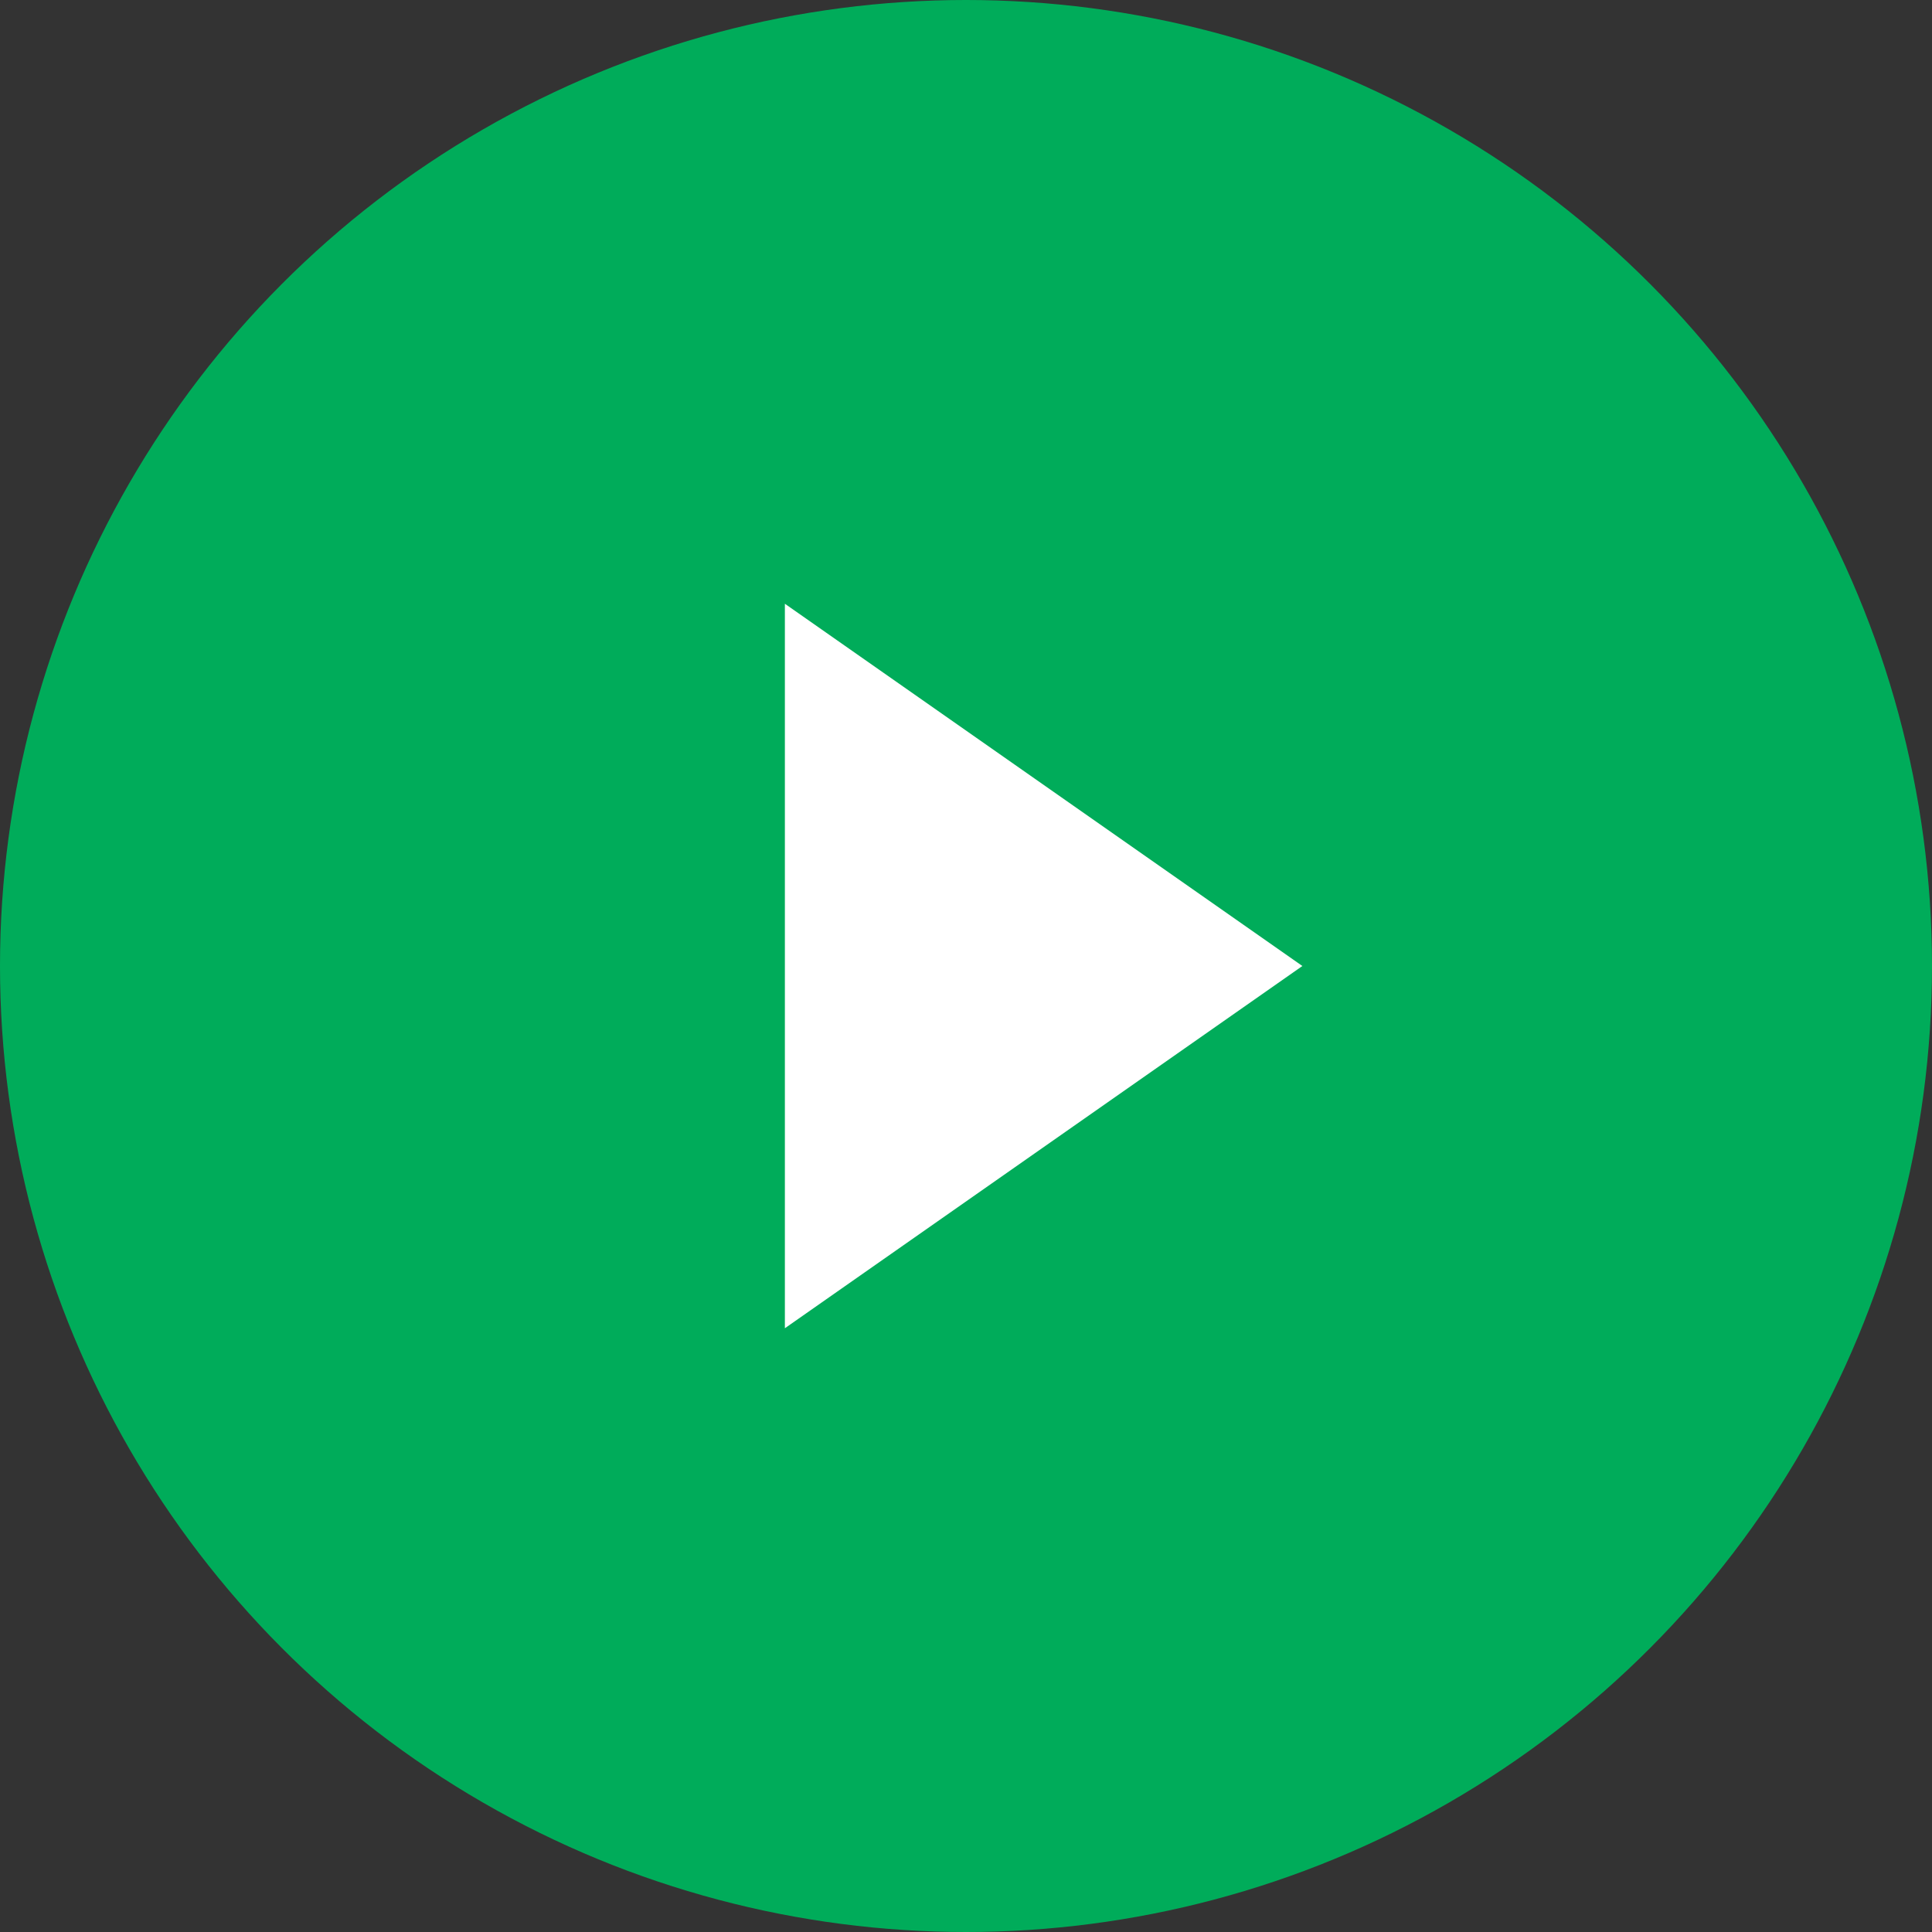 <svg width="80" height="80" fill="none" xmlns="http://www.w3.org/2000/svg"><rect width="100%" height="100%" fill="#333333" stroke="none"/><circle cx="40" cy="40" r="40" fill="#00AC5A"/><path fill-rule="evenodd" clip-rule="evenodd" d="M32.5 55V25l21.429 15L32.5 55Z" fill="#fff"/></svg>